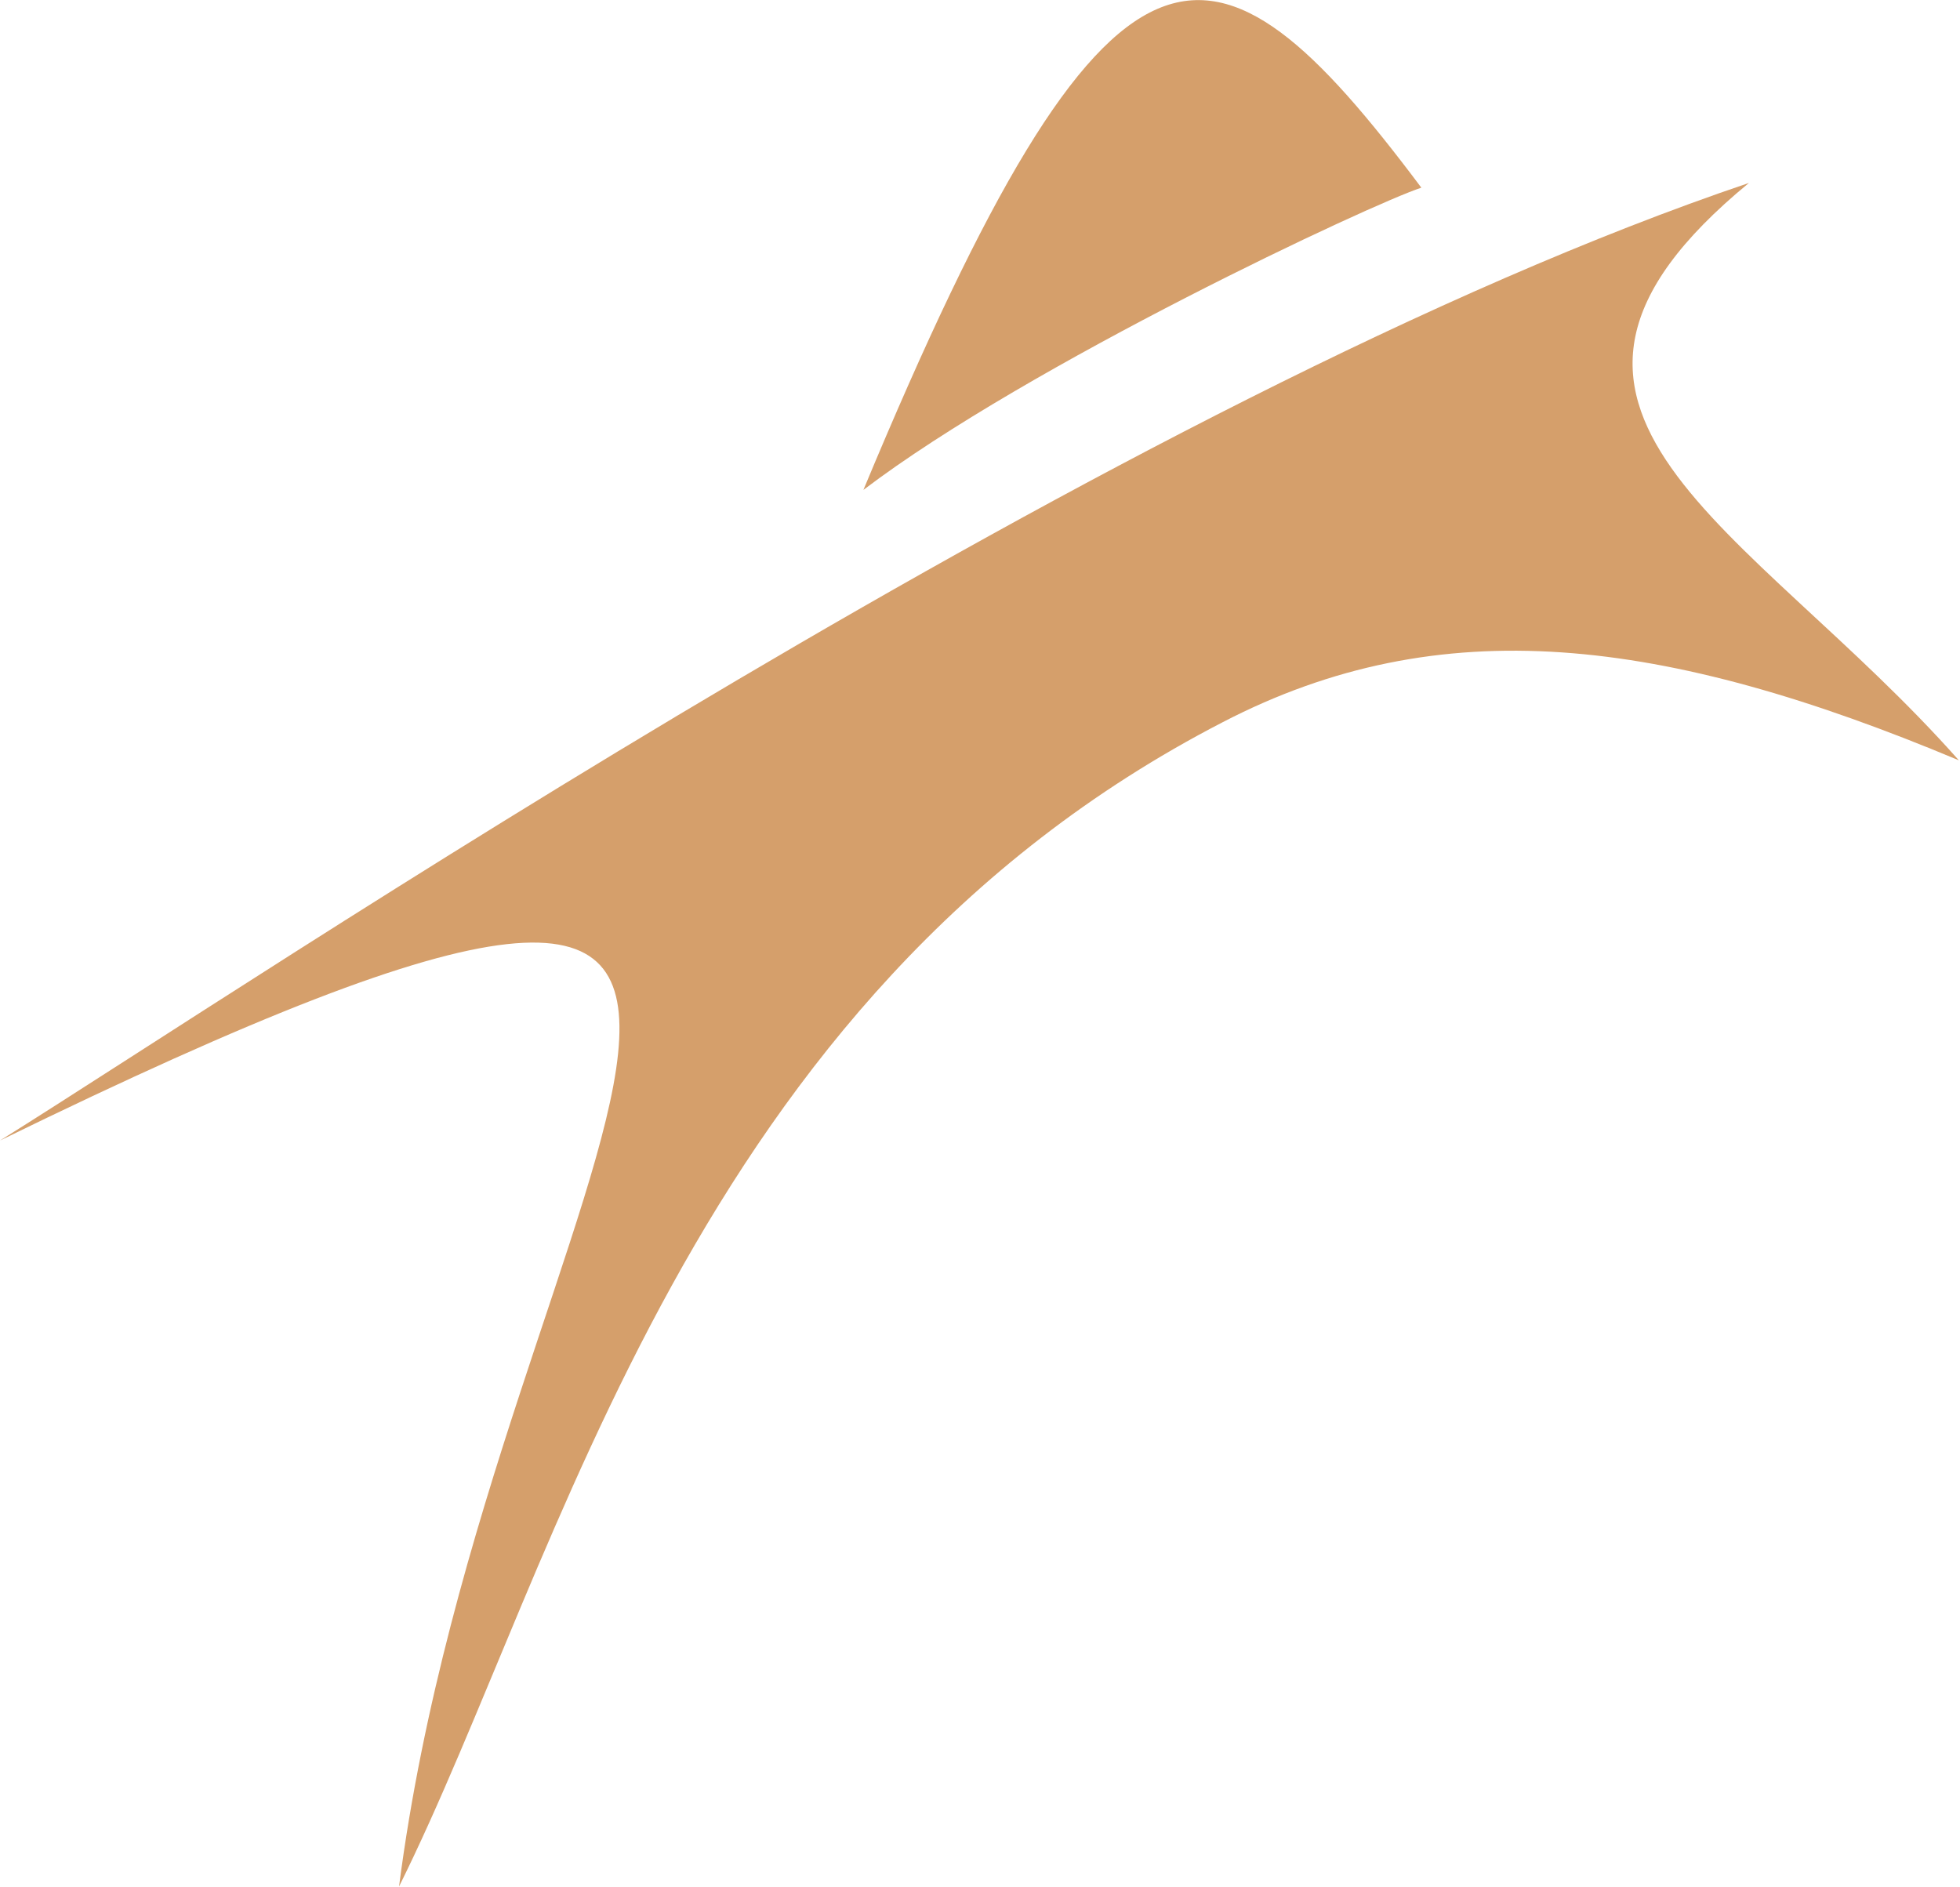 <svg version="1.2" xmlns="http://www.w3.org/2000/svg" viewBox="0 0 1533 1476" width="1533" height="1476">
	<title>amneal-logo-svg</title>
	<style>
		.s0 { fill: #d59f6b } 
	</style>
	<g id="logo-art">
		<path id="Layer" class="s0" d="m1111.7 146.8c-164.1-219-241.2-232.6-436.4 236.4 129.3-98.3 397.9-223.9 436.4-236.4z"/>
		<path id="Layer" class="s0" d="m1367.9 143.1c-216.4 177.9 0 266.2 164.2 451.6-231.3-97-405.4-118.2-575.8-29.8-416.6 215.2-517.3 655.6-644.2 910.7 73.4-568.6 487.5-974.2-312.1-583.5 205.2-128.2 878-583.5 1367.9-749z"/>
	</g>
</svg>